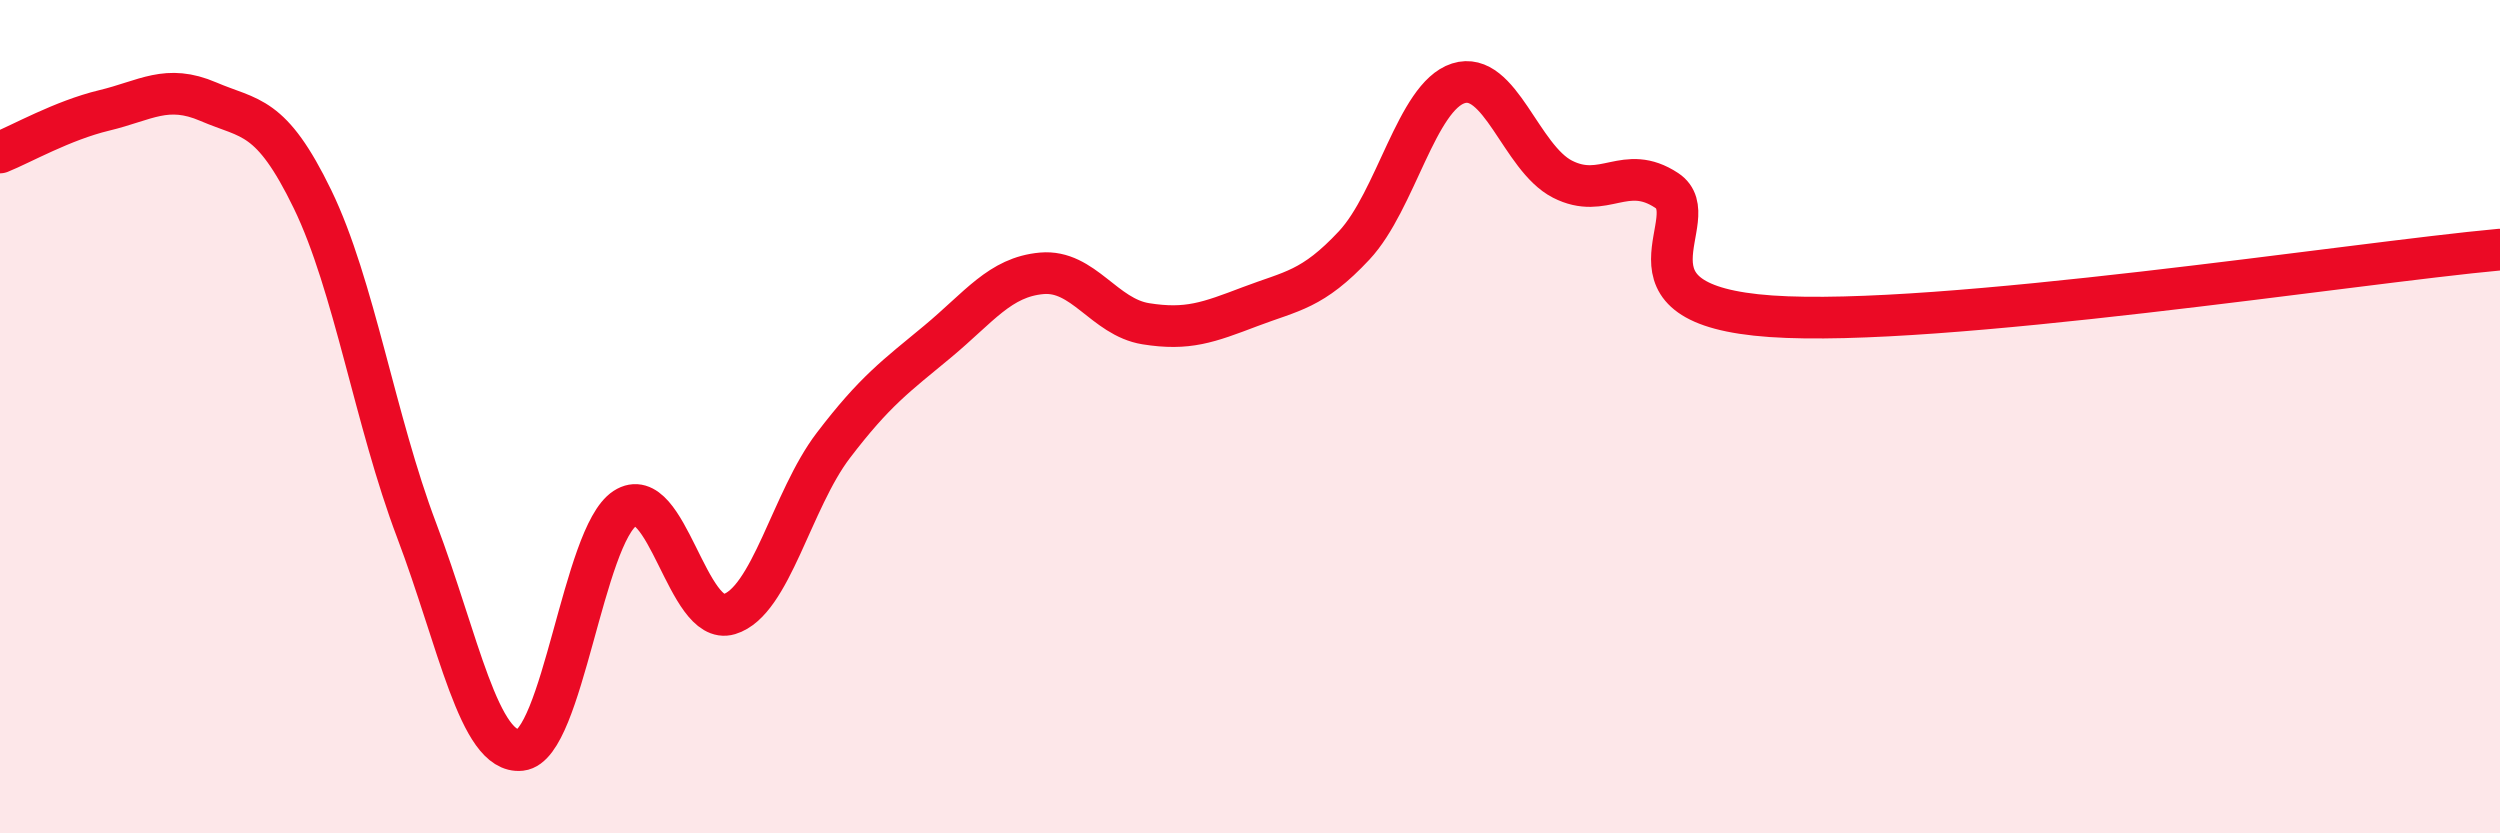 
    <svg width="60" height="20" viewBox="0 0 60 20" xmlns="http://www.w3.org/2000/svg">
      <path
        d="M 0,3.66 C 0.5,3.46 1.5,2.89 2.5,2.65 C 3.5,2.41 4,2.01 5,2.44 C 6,2.87 6.5,2.72 7.5,4.78 C 8.5,6.84 9,10.09 10,12.73 C 11,15.37 11.5,18.11 12.5,18 C 13.5,17.89 14,12.85 15,12.2 C 16,11.55 16.5,15.04 17.5,14.74 C 18.5,14.44 19,12 20,10.69 C 21,9.38 21.5,9.03 22.5,8.2 C 23.5,7.37 24,6.65 25,6.56 C 26,6.47 26.5,7.61 27.5,7.77 C 28.5,7.93 29,7.74 30,7.36 C 31,6.98 31.5,6.96 32.5,5.89 C 33.5,4.82 34,2.32 35,2 C 36,1.68 36.5,3.79 37.5,4.3 C 38.5,4.81 39,3.91 40,4.57 C 41,5.23 38.5,7.31 42.5,7.59 C 46.5,7.87 56.5,6.31 60,5.99L60 20L0 20Z"
        fill="#EB0A25"
        opacity="0.1"
        stroke-linecap="round"
        stroke-linejoin="round"
      />
      <path
        d="M 0,3.66 C 0.5,3.46 1.5,2.89 2.5,2.65 C 3.5,2.41 4,2.01 5,2.44 C 6,2.87 6.5,2.72 7.5,4.78 C 8.5,6.84 9,10.09 10,12.73 C 11,15.37 11.5,18.11 12.5,18 C 13.5,17.89 14,12.85 15,12.2 C 16,11.55 16.5,15.04 17.5,14.74 C 18.5,14.44 19,12 20,10.69 C 21,9.38 21.5,9.03 22.5,8.2 C 23.5,7.37 24,6.65 25,6.56 C 26,6.47 26.5,7.61 27.5,7.77 C 28.5,7.93 29,7.74 30,7.36 C 31,6.98 31.5,6.96 32.5,5.89 C 33.5,4.82 34,2.32 35,2 C 36,1.68 36.5,3.79 37.5,4.3 C 38.5,4.81 39,3.91 40,4.57 C 41,5.23 38.5,7.31 42.5,7.59 C 46.5,7.87 56.5,6.31 60,5.99"
        stroke="#EB0A25"
        stroke-width="1"
        fill="none"
        stroke-linecap="round"
        stroke-linejoin="round"
      />
    </svg>
  